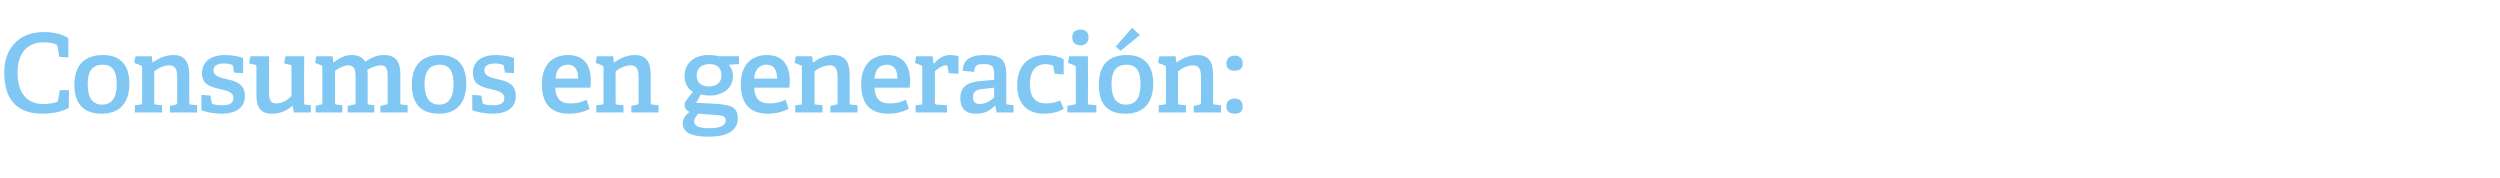 <?xml version="1.0" standalone="no"?><!DOCTYPE svg PUBLIC "-//W3C//DTD SVG 1.1//EN" "http://www.w3.org/Graphics/SVG/1.1/DTD/svg11.dtd"><svg xmlns="http://www.w3.org/2000/svg" version="1.1" width="413.4px" height="29.4px" viewBox="0 -5 413.4 29.4" style="top:-5px">  <desc>Consumos en generaci n:</desc>  <defs/>  <g id="Polygon78046">    <path d="M 7 13.8 C 2.5 13.8 0.7 11.1 0.7 7 C 0.7 3.2 2.9 0.3 7.3 0.3 C 8.9 0.3 10.4 0.7 11.3 1.3 C 11.32 1.31 11.3 4.5 11.3 4.5 L 9.8 4.4 C 9.8 4.4 9.49 2.61 9.5 2.6 C 9.4 2.4 9.4 2.4 9.2 2.3 C 8.7 2.1 8 2 7.2 2 C 4.6 2 2.9 3.7 2.9 7 C 2.9 10.4 4.5 12.2 7.1 12.2 C 7.8 12.2 8.7 12.1 9.3 11.9 C 9.5 11.8 9.6 11.8 9.6 11.5 C 9.61 11.52 9.9 9.9 9.9 9.9 L 11.4 9.9 C 11.4 9.9 11.36 12.83 11.4 12.8 C 10.3 13.5 8.6 13.8 7 13.8 Z M 12.3 9 C 12.3 6 13.8 4.1 17 4.1 C 20.2 4.1 21.4 6.1 21.4 8.8 C 21.4 11.8 20 13.8 16.8 13.8 C 13.5 13.8 12.3 11.8 12.3 9 Z M 19.3 8.9 C 19.3 6.6 18.5 5.7 17 5.7 C 15.4 5.7 14.5 6.6 14.5 8.9 C 14.5 11.2 15.3 12.3 16.9 12.3 C 18.4 12.3 19.3 11.3 19.3 8.9 Z M 29 12.3 C 29.2 12.3 29.3 12.2 29.3 12 C 29.3 12 29.3 7.8 29.3 7.8 C 29.3 6.7 29.1 5.8 28 5.8 C 27.1 5.8 26.1 6.3 25.5 6.8 C 25.5 6.8 25.5 12 25.5 12 C 25.5 12.2 25.5 12.3 25.8 12.3 C 25.81 12.31 26.8 12.4 26.8 12.4 L 26.8 13.6 L 22.3 13.6 L 22.3 12.4 C 22.3 12.4 23.17 12.31 23.2 12.3 C 23.4 12.3 23.5 12.2 23.5 12 C 23.5 12 23.5 6.2 23.5 6.2 C 23.5 6 23.4 5.8 23.2 5.8 C 23.22 5.78 22.2 5.4 22.2 5.4 L 22.4 4.3 L 25.1 4.3 L 25.2 5.3 C 25.2 5.3 25.29 5.29 25.3 5.3 C 26.3 4.6 27.4 4.1 28.7 4.1 C 30.6 4.1 31.3 5.3 31.3 7.4 C 31.3 7.4 31.3 12 31.3 12 C 31.3 12.2 31.4 12.3 31.6 12.3 C 31.63 12.31 32.6 12.4 32.6 12.4 L 32.6 13.6 L 28.1 13.6 L 28.1 12.5 C 28.1 12.5 28.98 12.35 29 12.3 Z M 38.3 5.7 C 38.1 5.6 37.6 5.5 37 5.5 C 35.9 5.5 35.3 5.9 35.3 6.6 C 35.3 7.6 36.3 7.8 37.5 8.1 C 38.9 8.4 40.5 8.8 40.5 10.9 C 40.5 13 38.7 13.8 36.7 13.8 C 35.1 13.8 33.6 13.4 33.3 13.2 C 33.3 13.18 33.3 10.7 33.3 10.7 L 34.8 10.8 C 34.8 10.8 34.97 11.92 35 11.9 C 35 12.1 35 12.1 35.2 12.2 C 35.4 12.3 36 12.4 36.8 12.4 C 37.9 12.4 38.6 12.1 38.6 11.2 C 38.6 10.2 37.5 10 36.3 9.7 C 34.9 9.4 33.4 9 33.4 7.1 C 33.4 4.9 35.3 4.1 37.2 4.1 C 38.5 4.1 39.8 4.4 40.2 4.6 C 40.23 4.63 40.2 7.1 40.2 7.1 L 38.7 7 C 38.7 7 38.54 5.92 38.5 5.9 C 38.5 5.8 38.5 5.7 38.3 5.7 Z M 48.4 12.5 C 47.6 13.1 46.6 13.8 45 13.8 C 43.1 13.8 42.4 12.8 42.4 10.7 C 42.4 10.7 42.4 6.1 42.4 6.1 C 42.4 5.8 42.4 5.7 42.1 5.7 C 42.12 5.67 41.2 5.5 41.2 5.5 L 41.4 4.3 L 44.5 4.3 C 44.5 4.3 44.48 10.3 44.5 10.3 C 44.5 11.5 44.7 12.1 45.7 12.1 C 46.7 12.1 47.6 11.5 48.2 10.9 C 48.2 10.9 48.2 6.1 48.2 6.1 C 48.2 5.8 48.2 5.7 47.9 5.7 C 47.9 5.67 47 5.5 47 5.5 L 47.2 4.3 L 50.3 4.3 C 50.3 4.3 50.26 11.95 50.3 12 C 50.3 12.2 50.3 12.3 50.5 12.3 C 50.49 12.31 51.4 12.4 51.4 12.4 L 51.4 13.6 L 48.6 13.6 L 48.4 12.5 C 48.4 12.5 48.37 12.47 48.4 12.5 Z M 63.8 12.3 C 64.1 12.3 64.1 12.2 64.1 12 C 64.1 12 64.1 7.7 64.1 7.7 C 64.1 6.7 64 5.8 63 5.8 C 62.2 5.8 61.3 6.2 60.7 6.6 C 60.8 6.9 60.8 7.2 60.8 7.6 C 60.8 7.6 60.8 12 60.8 12 C 60.8 12.2 60.8 12.3 61.1 12.3 C 61.11 12.31 61.9 12.4 61.9 12.4 L 61.9 13.6 L 57.5 13.6 L 57.5 12.5 C 57.5 12.5 58.46 12.33 58.5 12.3 C 58.7 12.3 58.8 12.2 58.8 12 C 58.8 12 58.8 7.8 58.8 7.8 C 58.8 6.8 58.7 5.8 57.6 5.8 C 56.8 5.8 56 6.3 55.4 6.7 C 55.4 6.7 55.4 12 55.4 12 C 55.4 12.2 55.4 12.3 55.7 12.3 C 55.69 12.31 56.6 12.4 56.6 12.4 L 56.6 13.6 L 52.2 13.6 L 52.2 12.5 C 52.2 12.5 53.05 12.31 53 12.3 C 53.3 12.3 53.3 12.2 53.3 12 C 53.3 12 53.3 6.2 53.3 6.2 C 53.3 6 53.3 5.8 53.1 5.8 C 53.1 5.78 52.1 5.4 52.1 5.4 L 52.3 4.3 L 55 4.3 L 55.1 5.3 C 55.1 5.3 55.17 5.31 55.2 5.3 C 56.1 4.6 57 4.1 58.2 4.1 C 59.1 4.1 59.9 4.4 60.4 5.2 C 61.3 4.6 62.2 4.1 63.5 4.1 C 65.5 4.1 66.2 5.3 66.2 7.2 C 66.2 7.2 66.2 12 66.2 12 C 66.2 12.2 66.2 12.3 66.5 12.3 C 66.46 12.31 67.4 12.4 67.4 12.4 L 67.4 13.6 L 62.9 13.6 L 62.9 12.5 C 62.9 12.5 63.81 12.33 63.8 12.3 Z M 68.1 9 C 68.1 6 69.6 4.1 72.7 4.1 C 75.9 4.1 77.1 6.1 77.1 8.8 C 77.1 11.8 75.7 13.8 72.6 13.8 C 69.3 13.8 68.1 11.8 68.1 9 Z M 75 8.9 C 75 6.6 74.2 5.7 72.7 5.7 C 71.2 5.7 70.2 6.6 70.2 8.9 C 70.2 11.2 71.1 12.3 72.6 12.3 C 74.1 12.3 75 11.3 75 8.9 Z M 83.1 5.7 C 82.9 5.6 82.4 5.5 81.8 5.5 C 80.7 5.5 80.1 5.9 80.1 6.6 C 80.1 7.6 81.1 7.8 82.3 8.1 C 83.7 8.4 85.3 8.8 85.3 10.9 C 85.3 13 83.5 13.8 81.5 13.8 C 79.9 13.8 78.4 13.4 78.1 13.2 C 78.08 13.18 78.1 10.7 78.1 10.7 L 79.6 10.8 C 79.6 10.8 79.76 11.92 79.8 11.9 C 79.8 12.1 79.8 12.1 80 12.2 C 80.2 12.3 80.8 12.4 81.6 12.4 C 82.7 12.4 83.4 12.1 83.4 11.2 C 83.4 10.2 82.2 10 81 9.7 C 79.7 9.4 78.2 9 78.2 7.1 C 78.2 4.9 80 4.1 82 4.1 C 83.3 4.1 84.6 4.4 85 4.6 C 85.01 4.63 85 7.1 85 7.1 L 83.5 7 C 83.5 7 83.32 5.92 83.3 5.9 C 83.3 5.8 83.3 5.7 83.1 5.7 Z M 94.1 13.8 C 90.7 13.8 89.6 11.7 89.6 8.9 C 89.6 5.6 91.5 4.1 93.9 4.1 C 96.2 4.1 97.7 5.3 97.7 8.4 C 97.7 8.7 97.7 9.1 97.6 9.5 C 97.6 9.5 91.8 9.5 91.8 9.5 C 91.9 11.2 92.6 12.1 94.3 12.1 C 95.2 12.1 95.9 12 97 11.5 C 97 11.5 97.5 13 97.5 13 C 96.6 13.5 95.4 13.8 94.1 13.8 Z M 93.9 5.7 C 92.8 5.7 91.9 6.4 91.9 8 C 91.9 8 95.6 8 95.6 8 C 95.6 6.2 94.8 5.7 93.9 5.7 Z M 105.3 12.3 C 105.5 12.3 105.6 12.2 105.6 12 C 105.6 12 105.6 7.8 105.6 7.8 C 105.6 6.7 105.4 5.8 104.3 5.8 C 103.4 5.8 102.4 6.3 101.8 6.8 C 101.8 6.8 101.8 12 101.8 12 C 101.8 12.2 101.8 12.3 102.1 12.3 C 102.11 12.31 103.1 12.4 103.1 12.4 L 103.1 13.6 L 98.6 13.6 L 98.6 12.4 C 98.6 12.4 99.47 12.31 99.5 12.3 C 99.7 12.3 99.8 12.2 99.8 12 C 99.8 12 99.8 6.2 99.8 6.2 C 99.8 6 99.7 5.8 99.5 5.8 C 99.52 5.78 98.5 5.4 98.5 5.4 L 98.7 4.3 L 101.4 4.3 L 101.5 5.3 C 101.5 5.3 101.59 5.29 101.6 5.3 C 102.6 4.6 103.7 4.1 105 4.1 C 106.9 4.1 107.6 5.3 107.6 7.4 C 107.6 7.4 107.6 12 107.6 12 C 107.6 12.2 107.7 12.3 107.9 12.3 C 107.93 12.31 108.9 12.4 108.9 12.4 L 108.9 13.6 L 104.4 13.6 L 104.4 12.5 C 104.4 12.5 105.28 12.35 105.3 12.3 Z M 121.2 7.6 C 121.2 9.6 119.5 10.8 117.4 10.8 C 116.8 10.8 116.2 10.7 115.9 10.6 C 115.9 10.64 115.1 12 115.1 12 C 115.1 12 117.29 12.11 117.3 12.1 C 120.5 12.3 122 12.4 122 14.6 C 122 16.5 120.4 17.6 117.2 17.6 C 114.1 17.6 112.9 16.8 112.9 15.4 C 112.9 14.6 113.4 14 114 13.5 C 113.4 13.2 113.2 12.8 113.2 12.3 C 113.2 12 113.4 11.7 113.7 11.3 C 113.9 11 114.3 10.5 114.6 10.2 C 113.8 9.8 113.2 8.8 113.2 7.6 C 113.2 5.6 114.6 4.1 117.2 4.1 C 117.9 4.1 118.5 4.2 118.9 4.3 C 118.91 4.28 122.2 4.3 122.2 4.3 L 122.2 5.6 C 122.2 5.6 120.49 5.71 120.5 5.7 C 120.9 6.2 121.2 6.7 121.2 7.6 Z M 117.3 5.6 C 116.1 5.6 115.2 6.2 115.2 7.5 C 115.2 8.5 115.8 9.3 117.3 9.3 C 118.5 9.3 119.3 8.6 119.3 7.5 C 119.3 6.2 118.6 5.6 117.3 5.6 Z M 114.8 15.1 C 114.8 15.9 115.7 16.2 117.3 16.2 C 118.2 16.2 120 16.1 120 14.9 C 120 14.1 119.3 14.1 118.2 14 C 118.2 14 115.5 13.8 115.5 13.8 C 115.1 14.2 114.8 14.6 114.8 15.1 Z M 127 13.8 C 123.6 13.8 122.5 11.7 122.5 8.9 C 122.5 5.6 124.4 4.1 126.8 4.1 C 129 4.1 130.6 5.3 130.6 8.4 C 130.6 8.7 130.6 9.1 130.5 9.5 C 130.5 9.5 124.7 9.5 124.7 9.5 C 124.8 11.2 125.5 12.1 127.2 12.1 C 128.1 12.1 128.8 12 129.9 11.5 C 129.9 11.5 130.4 13 130.4 13 C 129.4 13.5 128.3 13.8 127 13.8 Z M 126.7 5.7 C 125.7 5.7 124.8 6.4 124.7 8 C 124.7 8 128.5 8 128.5 8 C 128.5 6.2 127.7 5.7 126.7 5.7 Z M 138.2 12.3 C 138.4 12.3 138.5 12.2 138.5 12 C 138.5 12 138.5 7.8 138.5 7.8 C 138.5 6.7 138.3 5.8 137.2 5.8 C 136.3 5.8 135.3 6.3 134.7 6.8 C 134.7 6.8 134.7 12 134.7 12 C 134.7 12.2 134.7 12.3 135 12.3 C 135 12.31 136 12.4 136 12.4 L 136 13.6 L 131.5 13.6 L 131.5 12.4 C 131.5 12.4 132.35 12.31 132.4 12.3 C 132.6 12.3 132.6 12.2 132.6 12 C 132.6 12 132.6 6.2 132.6 6.2 C 132.6 6 132.6 5.8 132.4 5.8 C 132.41 5.78 131.4 5.4 131.4 5.4 L 131.6 4.3 L 134.3 4.3 L 134.4 5.3 C 134.4 5.3 134.48 5.29 134.5 5.3 C 135.5 4.6 136.5 4.1 137.8 4.1 C 139.8 4.1 140.5 5.3 140.5 7.4 C 140.5 7.4 140.5 12 140.5 12 C 140.5 12.2 140.5 12.3 140.8 12.3 C 140.81 12.31 141.8 12.4 141.8 12.4 L 141.8 13.6 L 137.3 13.6 L 137.3 12.5 C 137.3 12.5 138.17 12.35 138.2 12.3 Z M 146.9 13.8 C 143.5 13.8 142.4 11.7 142.4 8.9 C 142.4 5.6 144.3 4.1 146.7 4.1 C 148.9 4.1 150.5 5.3 150.5 8.4 C 150.5 8.7 150.5 9.1 150.4 9.5 C 150.4 9.5 144.6 9.5 144.6 9.5 C 144.7 11.2 145.4 12.1 147.1 12.1 C 148 12.1 148.7 12 149.8 11.5 C 149.8 11.5 150.3 13 150.3 13 C 149.3 13.5 148.2 13.8 146.9 13.8 Z M 146.6 5.7 C 145.6 5.7 144.7 6.4 144.6 8 C 144.6 8 148.4 8 148.4 8 C 148.4 6.2 147.6 5.7 146.6 5.7 Z M 152.3 12.3 C 152.5 12.3 152.5 12.2 152.5 12 C 152.5 12 152.5 6.2 152.5 6.2 C 152.5 6 152.5 5.8 152.3 5.8 C 152.31 5.78 151.3 5.4 151.3 5.4 L 151.5 4.3 L 154.2 4.3 L 154.4 5.6 C 154.4 5.6 154.44 5.62 154.4 5.6 C 155 4.8 155.9 4.1 157.1 4.1 C 157.5 4.1 158.2 4.2 158.5 4.3 C 158.49 4.27 158.5 7.2 158.5 7.2 L 156.9 7.1 C 156.9 7.1 156.65 6.03 156.7 6 C 156.6 5.9 156.6 5.8 156.4 5.8 C 155.8 5.8 155 6.4 154.6 6.8 C 154.6 6.8 154.6 11.9 154.6 11.9 C 154.6 12.2 154.7 12.3 154.9 12.3 C 154.92 12.29 156.6 12.4 156.6 12.4 L 156.6 13.6 L 151.4 13.6 L 151.4 12.4 C 151.4 12.4 152.26 12.31 152.3 12.3 Z M 164.5 12.5 C 163.7 13.3 162.8 13.8 161.4 13.8 C 159.1 13.8 158.8 12.3 158.8 11.2 C 158.8 9.4 159.9 8.6 162.1 8.4 C 162.09 8.41 164.4 8.2 164.4 8.2 C 164.4 8.2 164.37 7.31 164.4 7.3 C 164.4 6.2 164.2 5.6 162.8 5.6 C 161.8 5.6 161.1 5.6 161.1 6.9 C 161.1 6.9 159.2 6.7 159.2 6.7 C 159.2 4.4 161.3 4.1 162.8 4.1 C 165.4 4.1 166.4 4.8 166.4 7.3 C 166.4 7.3 166.4 12 166.4 12 C 166.4 12.2 166.4 12.3 166.7 12.3 C 166.7 12.31 167.6 12.4 167.6 12.4 L 167.6 13.6 L 164.8 13.6 L 164.6 12.5 C 164.6 12.5 164.52 12.51 164.5 12.5 Z M 160.9 11.1 C 160.9 11.9 161.3 12.2 162.1 12.2 C 162.9 12.2 163.8 11.7 164.4 11.1 C 164.37 11.12 164.4 9.5 164.4 9.5 C 164.4 9.5 162.66 9.68 162.7 9.7 C 161.3 9.8 160.9 10.2 160.9 11.1 Z M 172.7 13.8 C 169.5 13.8 168.2 11.8 168.2 9.1 C 168.2 5.7 170.2 4.1 172.9 4.1 C 174.3 4.1 175.4 4.5 175.9 4.8 C 175.88 4.75 175.9 7.3 175.9 7.3 L 174.4 7.2 C 174.4 7.2 174.17 6.05 174.2 6 C 174.1 5.9 174.1 5.8 174 5.8 C 173.7 5.7 173.3 5.6 172.9 5.6 C 171.5 5.6 170.3 6.5 170.3 8.9 C 170.3 11.3 171.4 12.1 173 12.1 C 173.9 12.1 174.7 11.9 175.3 11.6 C 175.3 11.6 175.9 13 175.9 13 C 175.1 13.5 173.9 13.8 172.7 13.8 Z M 178.7 2.5 C 177.8 2.5 177.3 2 177.3 1.2 C 177.3 0.3 177.8 -0.1 178.7 -0.1 C 179.5 -0.1 180 0.3 180 1.2 C 180 2 179.5 2.5 178.7 2.5 Z M 177.6 12.3 C 177.8 12.3 177.9 12.2 177.9 12 C 177.9 12 177.9 6.2 177.9 6.2 C 177.9 6 177.8 5.8 177.6 5.8 C 177.62 5.78 176.6 5.4 176.6 5.4 L 176.8 4.3 L 179.9 4.3 C 179.9 4.3 179.93 11.95 179.9 12 C 179.9 12.2 179.9 12.3 180.2 12.3 C 180.21 12.31 181.3 12.4 181.3 12.4 L 181.3 13.6 L 176.5 13.6 L 176.5 12.5 C 176.5 12.5 177.57 12.31 177.6 12.3 Z M 181.7 9 C 181.7 6 183.1 4.1 186.3 4.1 C 189.5 4.1 190.7 6.1 190.7 8.8 C 190.7 11.8 189.3 13.8 186.1 13.8 C 182.8 13.8 181.7 11.8 181.7 9 Z M 188.6 8.9 C 188.6 6.6 187.8 5.7 186.3 5.7 C 184.7 5.7 183.8 6.6 183.8 8.9 C 183.8 11.2 184.6 12.3 186.2 12.3 C 187.7 12.3 188.6 11.3 188.6 8.9 Z M 187.2 -0.4 L 188.5 0.8 L 185.3 3.4 L 184.5 2.7 L 187.2 -0.4 Z M 198.3 12.3 C 198.5 12.3 198.6 12.2 198.6 12 C 198.6 12 198.6 7.8 198.6 7.8 C 198.6 6.7 198.4 5.8 197.3 5.8 C 196.4 5.8 195.4 6.3 194.8 6.8 C 194.8 6.8 194.8 12 194.8 12 C 194.8 12.2 194.8 12.3 195.1 12.3 C 195.12 12.31 196.1 12.4 196.1 12.4 L 196.1 13.6 L 191.6 13.6 L 191.6 12.4 C 191.6 12.4 192.47 12.31 192.5 12.3 C 192.7 12.3 192.8 12.2 192.8 12 C 192.8 12 192.8 6.2 192.8 6.2 C 192.8 6 192.7 5.8 192.5 5.8 C 192.53 5.78 191.5 5.4 191.5 5.4 L 191.7 4.3 L 194.4 4.3 L 194.5 5.3 C 194.5 5.3 194.6 5.29 194.6 5.3 C 195.6 4.6 196.7 4.1 198 4.1 C 199.9 4.1 200.6 5.3 200.6 7.4 C 200.6 7.4 200.6 12 200.6 12 C 200.6 12.2 200.7 12.3 200.9 12.3 C 200.93 12.31 201.9 12.4 201.9 12.4 L 201.9 13.6 L 197.4 13.6 L 197.4 12.5 C 197.4 12.5 198.29 12.35 198.3 12.3 Z M 204.2 13.8 C 203.3 13.8 202.8 13.4 202.8 12.6 C 202.8 11.8 203.3 11.3 204.2 11.3 C 205 11.3 205.5 11.8 205.5 12.6 C 205.5 13.4 205 13.8 204.2 13.8 Z M 204.2 6.7 C 203.3 6.7 202.8 6.3 202.8 5.5 C 202.8 4.7 203.3 4.2 204.2 4.2 C 205 4.2 205.5 4.7 205.5 5.5 C 205.5 6.3 205 6.7 204.2 6.7 Z " stroke="none" fill="#80c8f3"/>  </g></svg>